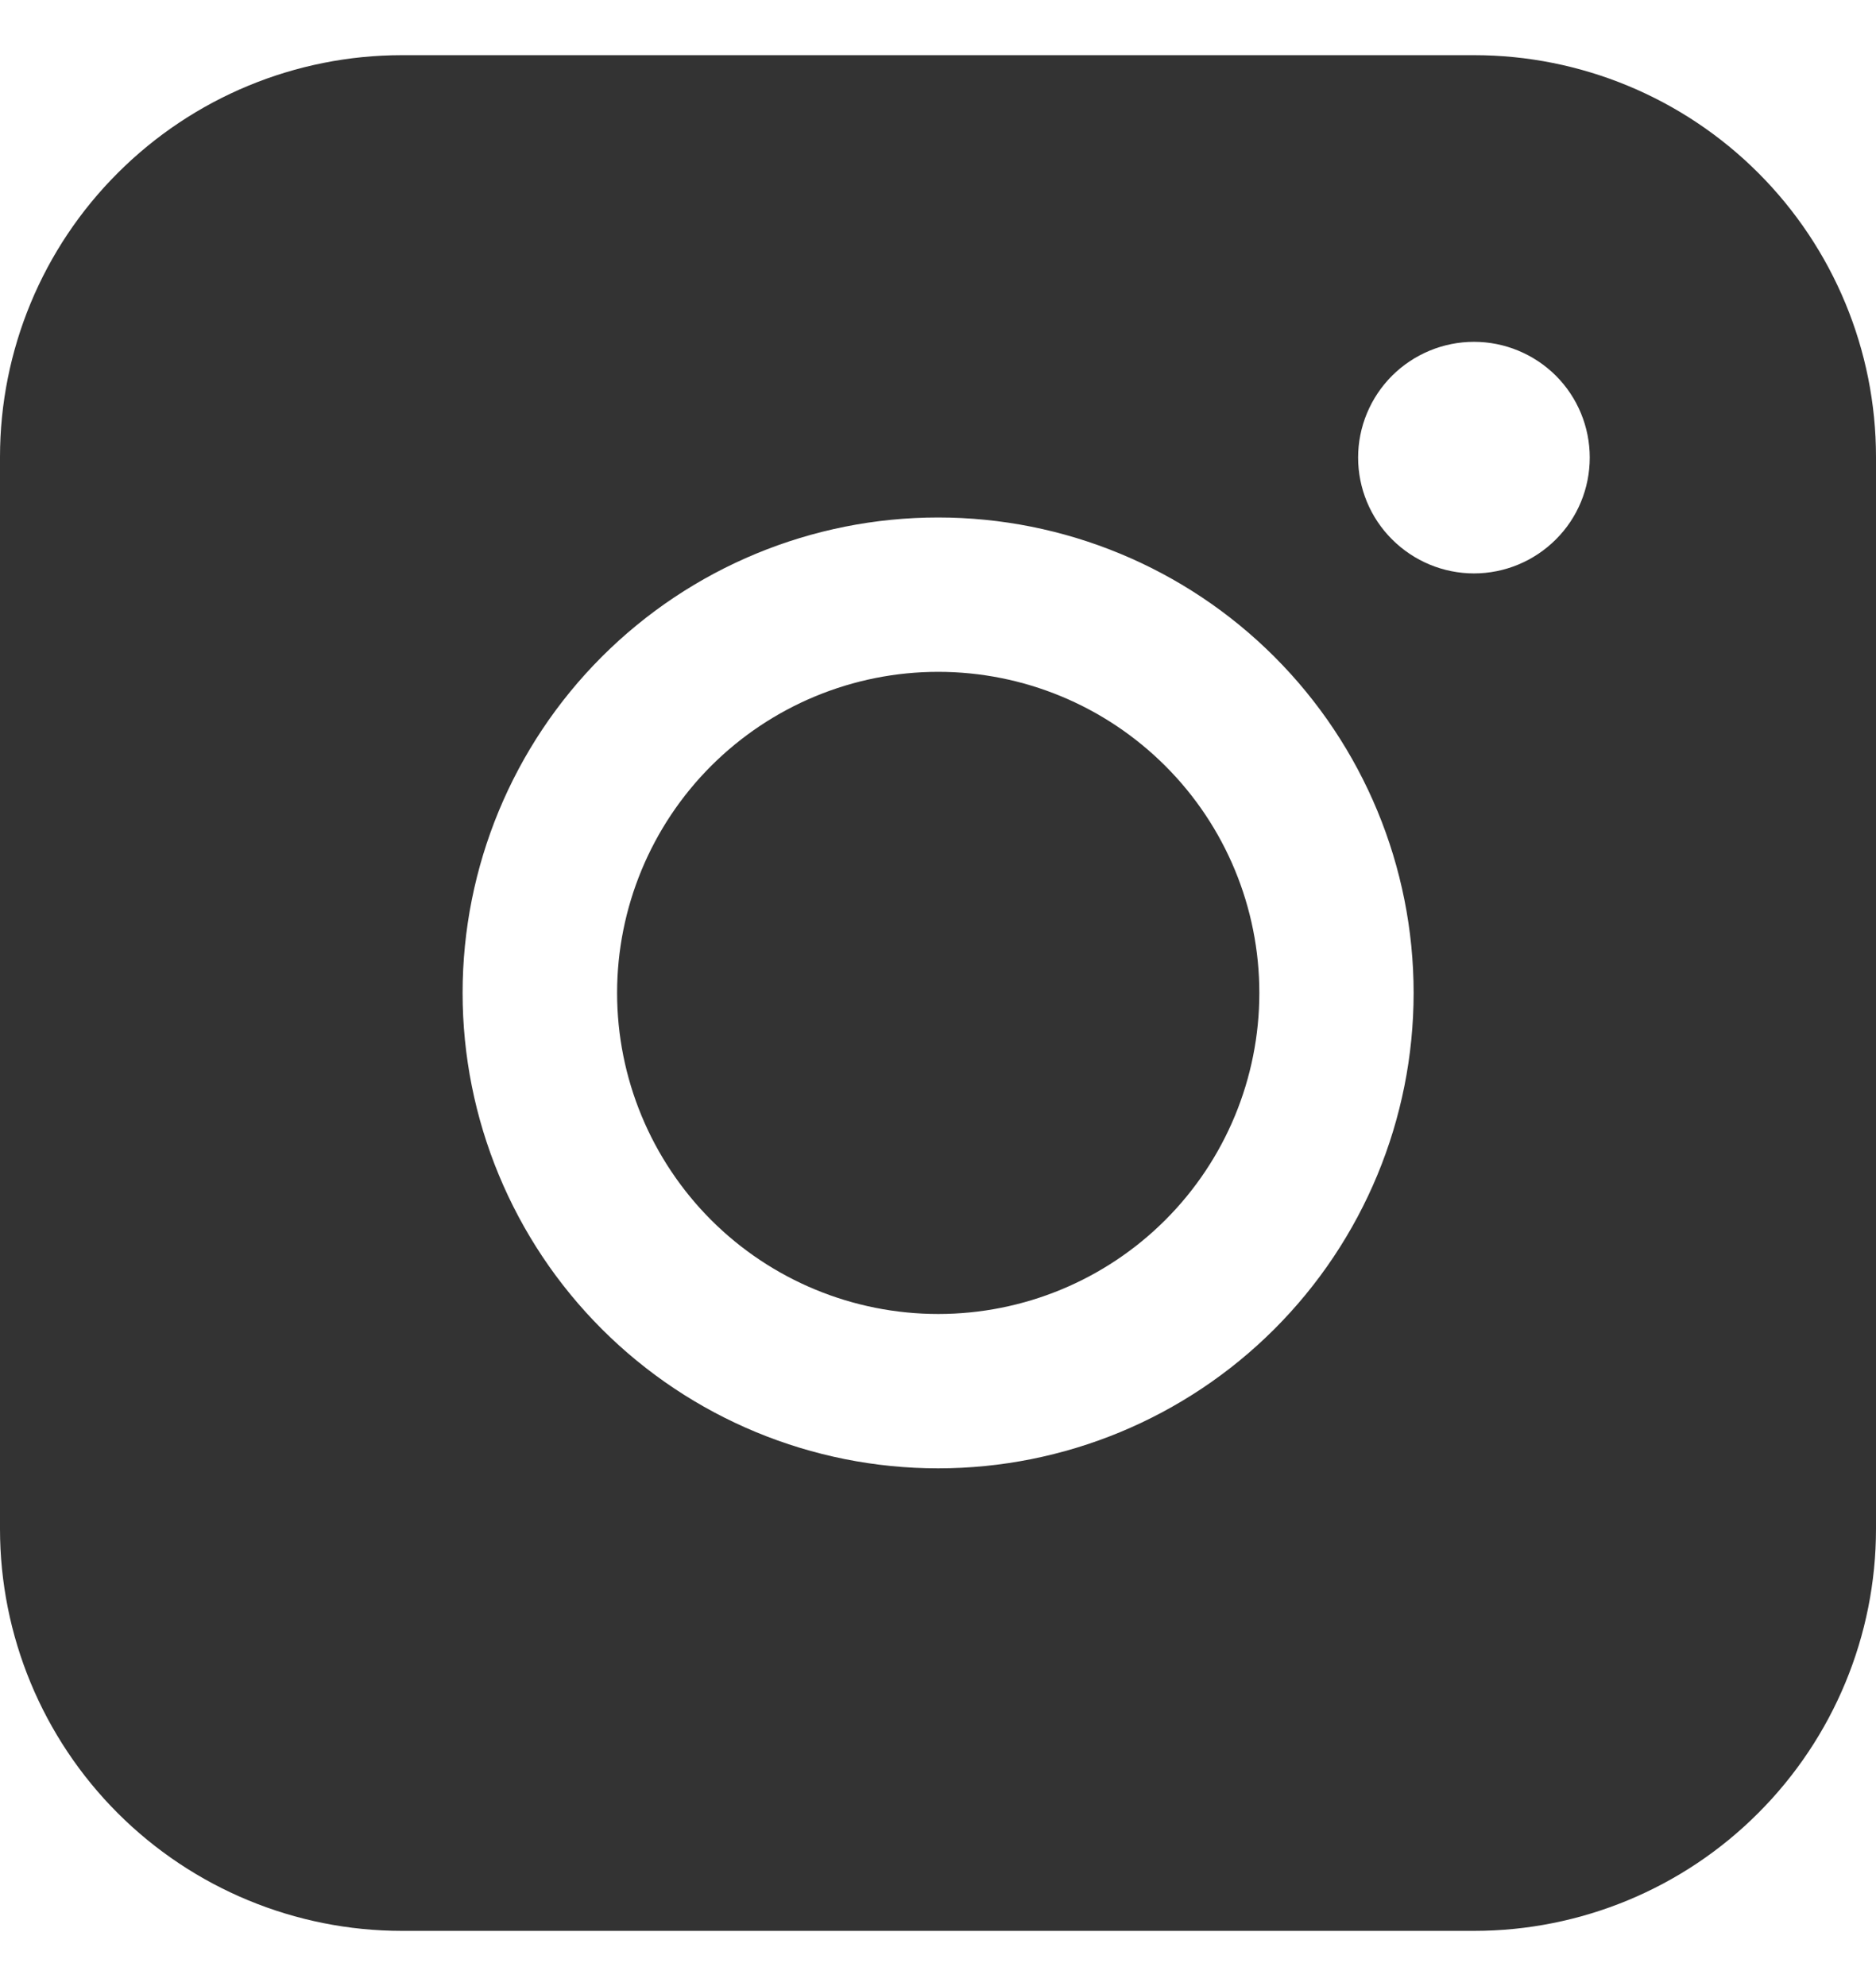 <svg width="17" height="18" viewBox="0 0 17 18" fill="none" xmlns="http://www.w3.org/2000/svg">
<path fill-rule="evenodd" clip-rule="evenodd" d="M3.643 0.5C2.677 0.5 1.751 0.884 1.068 1.567C0.384 2.249 0 3.176 0 4.142V13.857C0 14.823 0.384 15.75 1.067 16.433C1.75 17.116 2.677 17.5 3.643 17.5H13.358C14.324 17.5 15.251 17.116 15.933 16.432C16.616 15.749 17 14.823 17 13.857V4.142C17 3.176 16.616 2.25 15.933 1.567C15.25 0.884 14.324 0.5 13.358 0.5H3.643ZM14.406 4.147C14.406 4.426 14.296 4.693 14.099 4.889C13.902 5.086 13.635 5.197 13.357 5.197C13.079 5.197 12.812 5.086 12.615 4.889C12.418 4.693 12.307 4.426 12.307 4.147C12.307 3.869 12.418 3.602 12.615 3.405C12.812 3.209 13.079 3.098 13.357 3.098C13.635 3.098 13.902 3.209 14.099 3.405C14.296 3.602 14.406 3.869 14.406 4.147ZM8.502 6.089C7.73 6.089 6.99 6.396 6.444 6.942C5.899 7.487 5.592 8.228 5.592 8.999C5.592 9.771 5.899 10.511 6.444 11.057C6.99 11.603 7.73 11.909 8.502 11.909C9.274 11.909 10.014 11.603 10.56 11.057C11.106 10.511 11.412 9.771 11.412 8.999C11.412 8.228 11.106 7.487 10.56 6.942C10.014 6.396 9.274 6.089 8.502 6.089ZM4.192 8.999C4.192 7.856 4.646 6.76 5.454 5.952C6.262 5.144 7.358 4.69 8.501 4.69C9.644 4.69 10.74 5.144 11.548 5.952C12.356 6.76 12.81 7.856 12.81 8.999C12.81 10.142 12.356 11.238 11.548 12.046C10.74 12.854 9.644 13.308 8.501 13.308C7.358 13.308 6.262 12.854 5.454 12.046C4.646 11.238 4.192 10.142 4.192 8.999Z" fill="#333333"/>
</svg>
